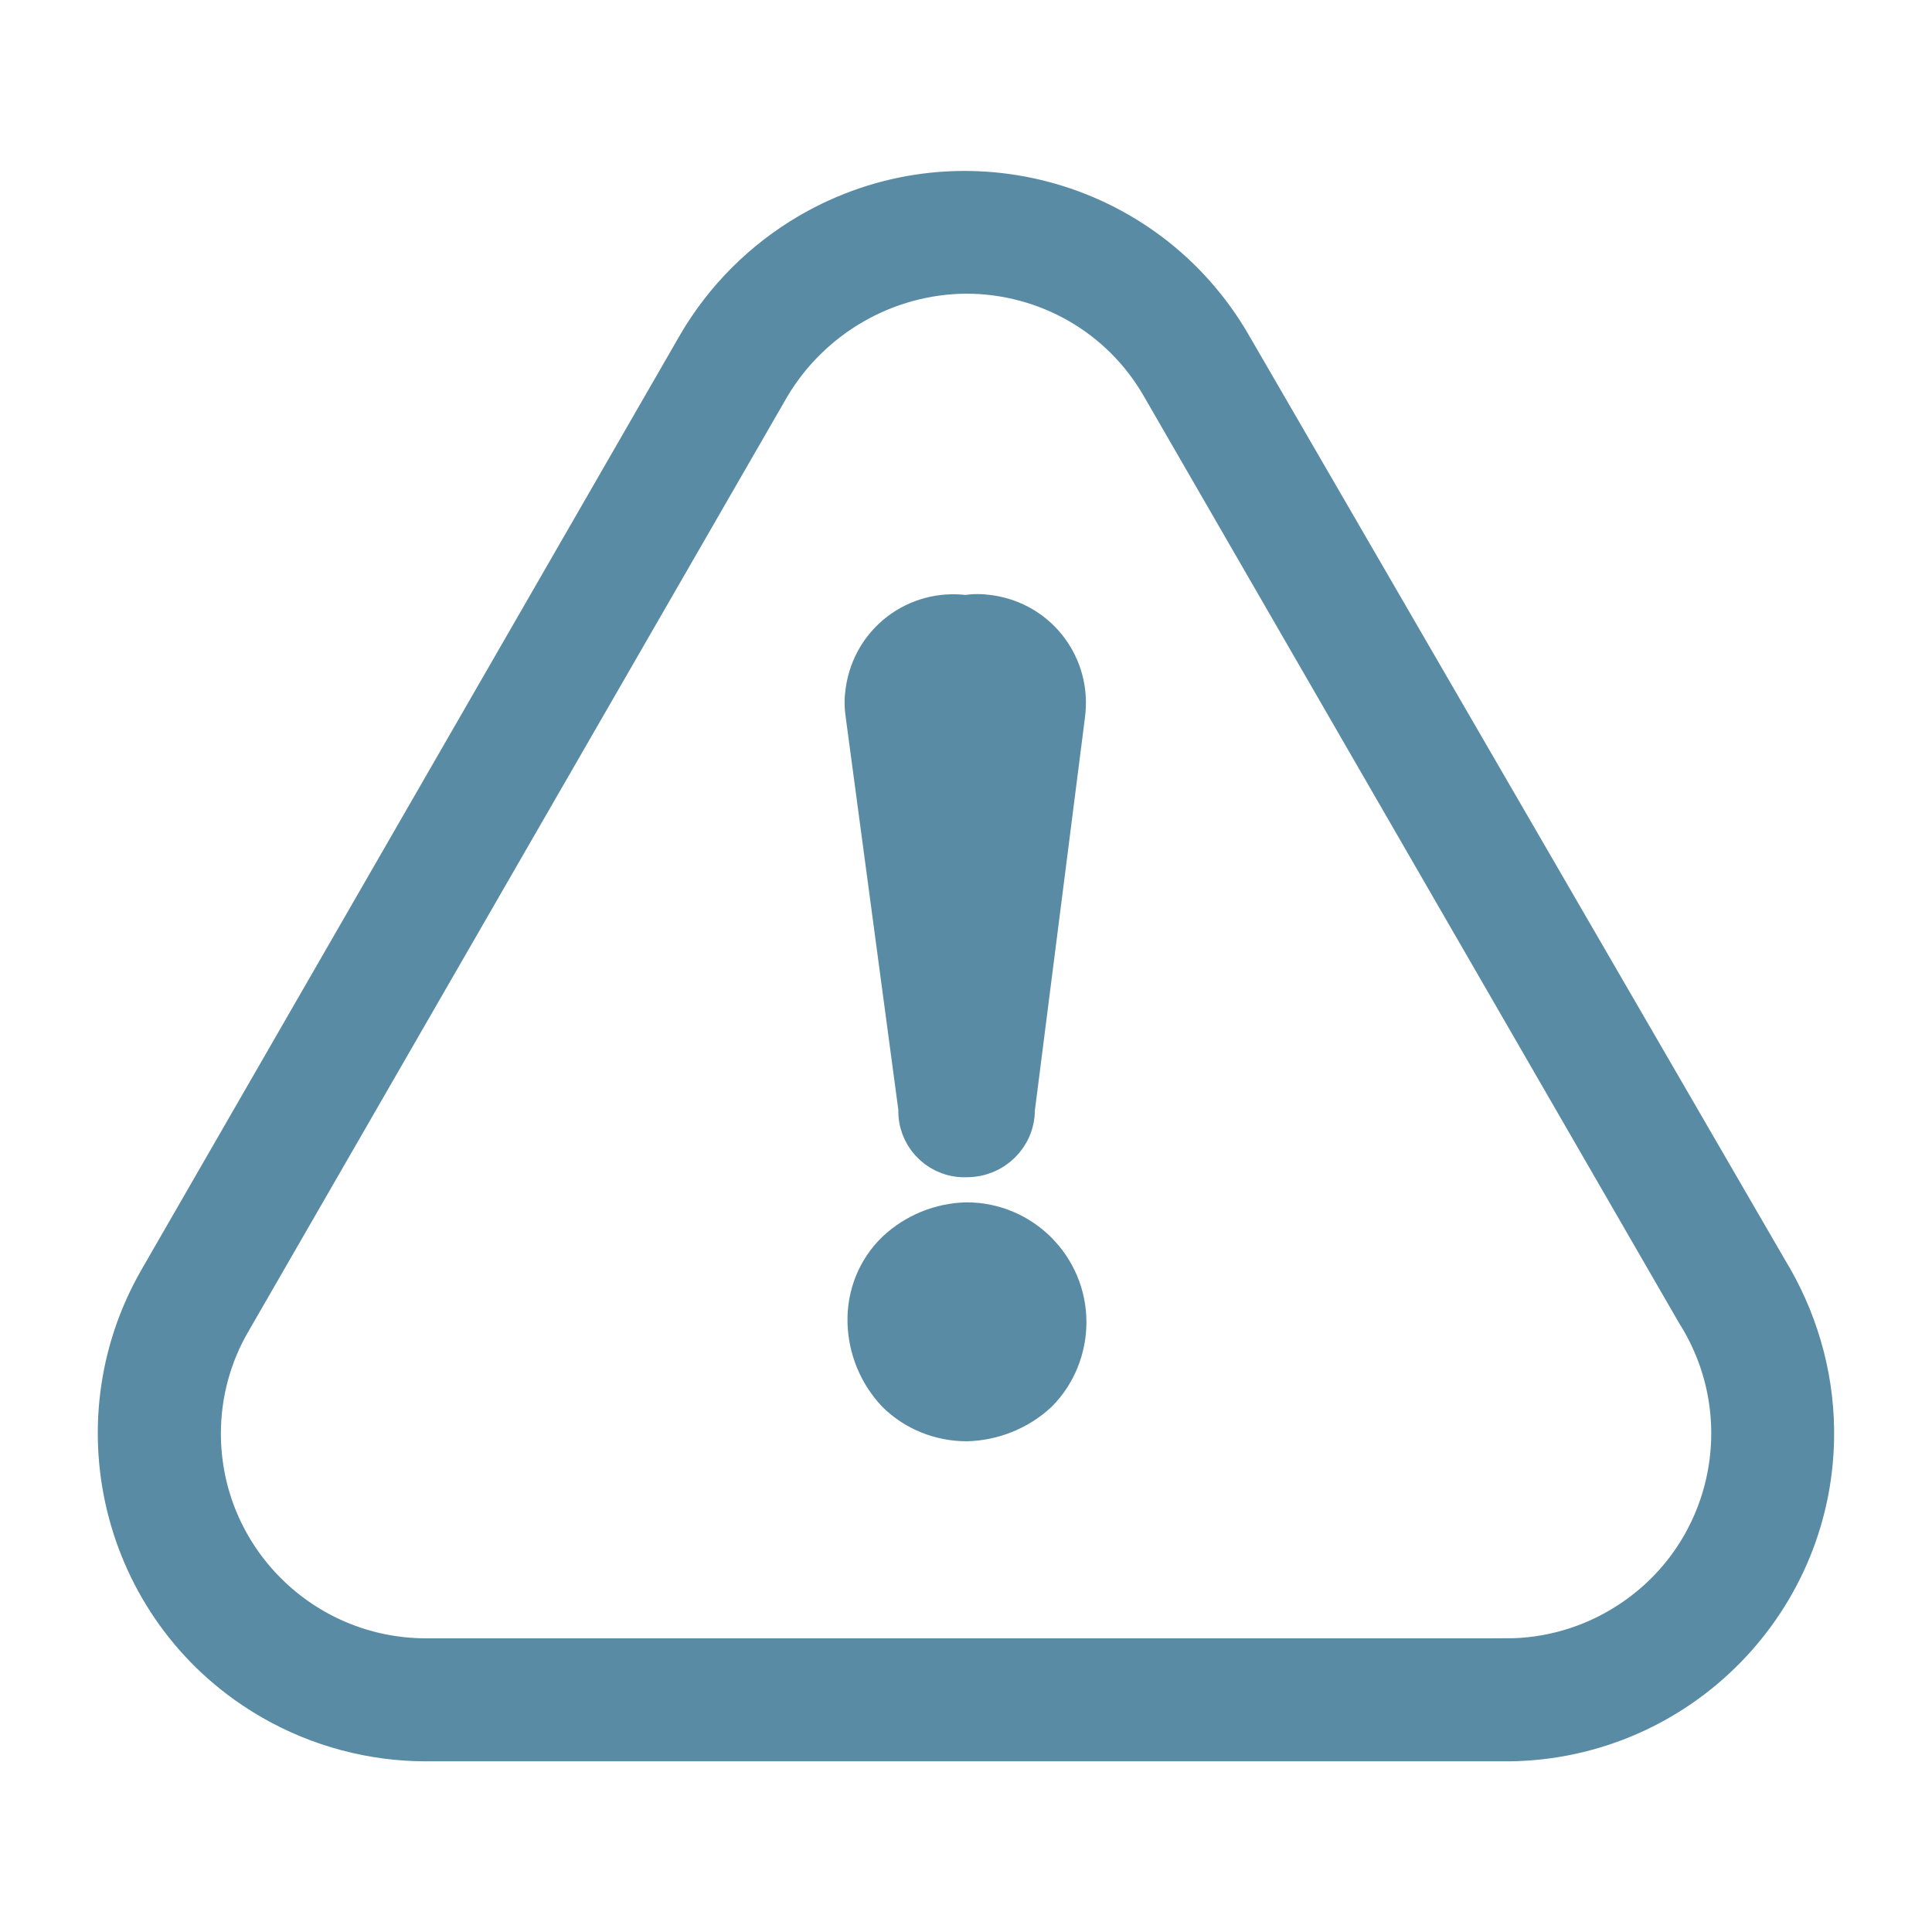 <?xml version="1.0" encoding="utf-8"?>
<!-- Generator: Adobe Illustrator 22.1.0, SVG Export Plug-In . SVG Version: 6.00 Build 0)  -->
<svg version="1.1" id="Layer_1" xmlns="http://www.w3.org/2000/svg" xmlns:xlink="http://www.w3.org/1999/xlink" x="0px" y="0px"
	 viewBox="0 0 300 300" style="enable-background:new 0 0 300 300;" xml:space="preserve">
<style type="text/css">
	.st0{fill:#598BA4;stroke:#598BA4;stroke-width:6;stroke-miterlimit:10;}
</style>
<g id="Layer_2_1_">
	<g id="Layer_1-2">
		<path class="st0" d="M142.5,172.2c-0.2,4,2.9,7.4,6.9,7.6c0.2,0,0.5,0,0.7,0c4.2,0,7.6-3.3,7.6-7.5v-0.1l7.8-61.2
			c1-7.6-4.2-14.5-11.8-15.6c-1.3-0.2-2.5-0.2-3.8,0c-7.6-1-14.5,4.2-15.6,11.8c-0.2,1.3-0.2,2.5,0,3.8L142.5,172.2z M150.1,189.7
			c-4.1,0.1-8,1.7-11,4.5c-3,2.9-4.6,6.9-4.5,11.1c0.1,4.1,1.7,8,4.5,11c2.9,2.9,6.9,4.5,11,4.5c4.1-0.1,8.1-1.7,11.1-4.5
			c2.9-2.9,4.5-6.9,4.5-11C165.7,196.7,158.7,189.7,150.1,189.7z M274.5,197L191.3,53.5c-13.3-23-42.7-30.8-65.7-17.4
			c-7.2,4.2-13.2,10.2-17.4,17.4L24.6,198.6c-13.2,22.9-5.4,52.3,17.6,65.5c7.3,4.2,15.6,6.4,24,6.4h168.1
			c26.5-0.3,47.8-22,47.5-48.5C281.7,213.1,279.1,204.5,274.5,197z M234,257.4v6.5V257.4H66.2c-19.3,0-34.9-15.6-34.9-34.8
			c0-6.1,1.6-12.1,4.7-17.4L119.7,60c6.4-10.7,17.9-17.3,30.3-17.4c12.5,0,24,6.6,30.2,17.4l83.1,143.9
			c10.3,16.3,5.5,37.8-10.8,48.1C247,255.5,240.5,257.4,234,257.4L234,257.4z"/>
	</g>
</g>
</svg>
